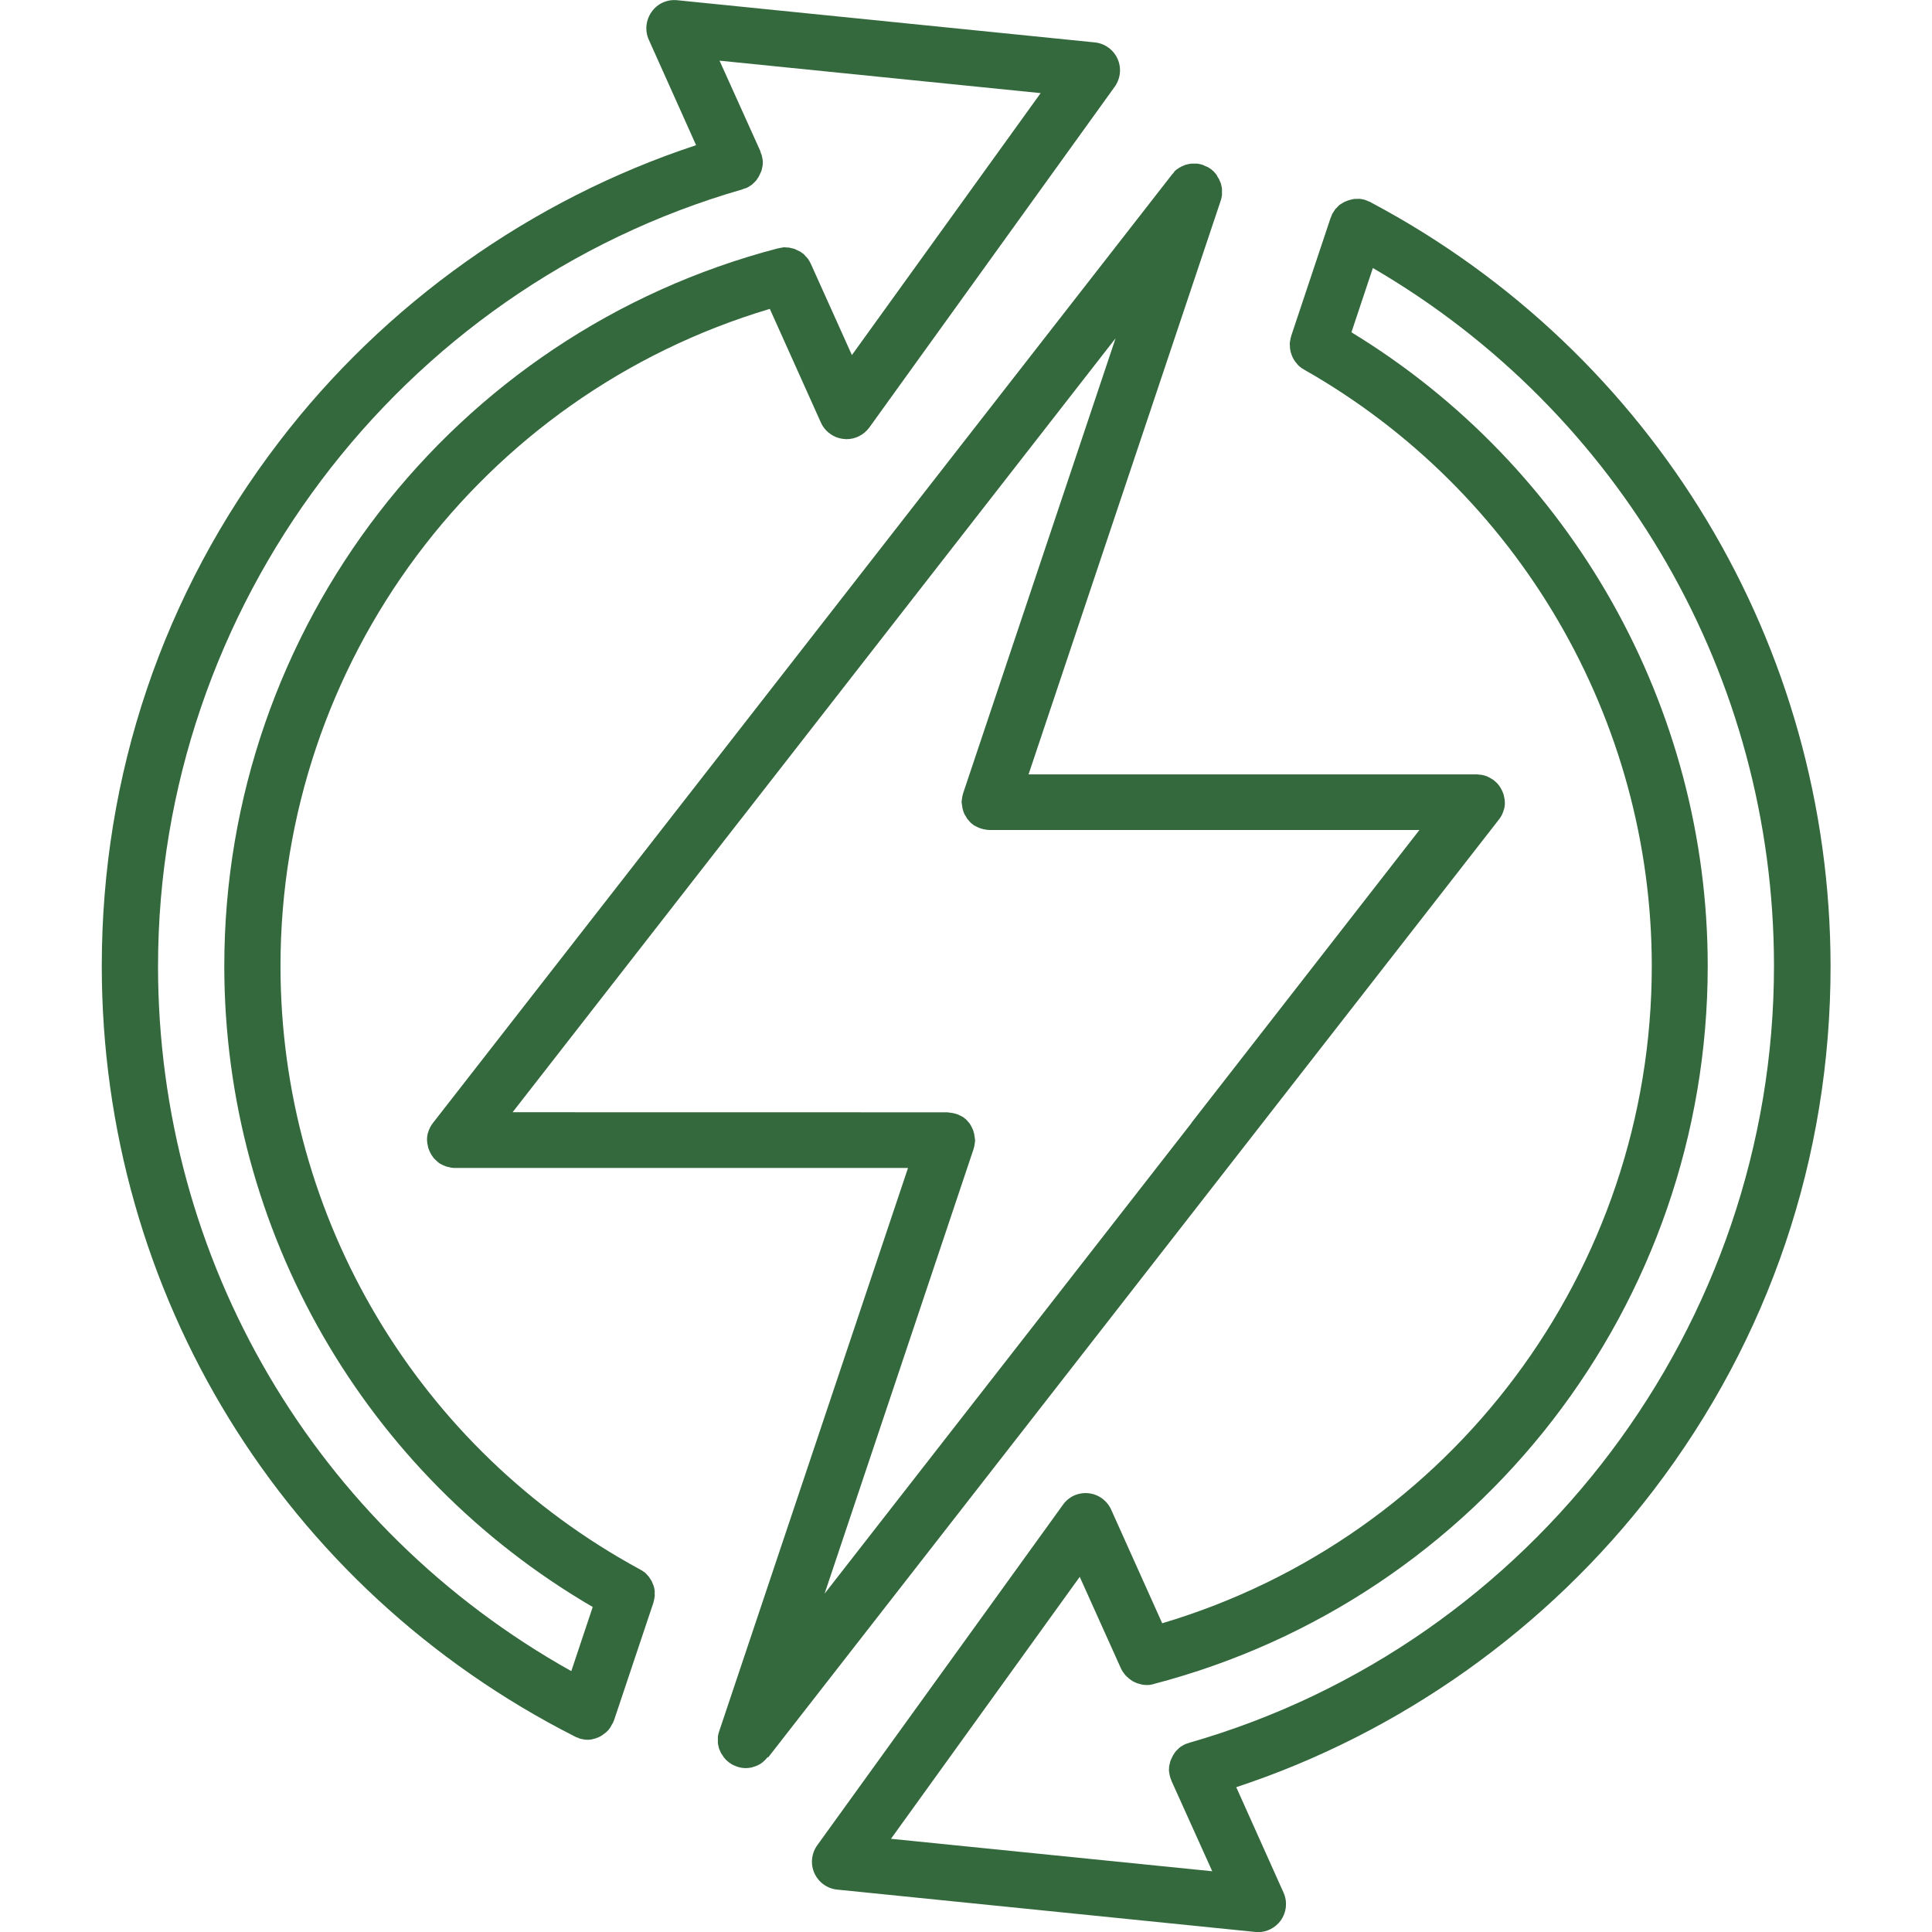 <?xml version="1.0" encoding="UTF-8"?>
<svg fill="#34683D" width="100pt" height="100pt" version="1.1" viewBox="0 0 100 100" xmlns="http://www.w3.org/2000/svg">
 <g>
  <path d="m39.762 90.961c0-0.012 0.008-0.012 0 0l37.828-48.551c0.051-0.07 0.102-0.141 0.141-0.219 0.012-0.02 0.02-0.039 0.031-0.07 0.031-0.059 0.051-0.121 0.07-0.191 0.012-0.02 0.012-0.039 0.02-0.051 0.02-0.078 0.031-0.16 0.039-0.238v-0.059c0-0.059 0-0.129-0.012-0.191 0-0.02 0-0.051-0.012-0.07-0.012-0.078-0.031-0.16-0.051-0.238 0 0 0-0.012-0.012-0.012-0.02-0.059-0.039-0.121-0.07-0.172-0.012-0.012-0.02-0.031-0.02-0.039-0.012-0.02-0.031-0.051-0.039-0.07-0.031-0.059-0.07-0.109-0.109-0.16-0.012-0.02-0.02-0.031-0.039-0.051-0.059-0.059-0.121-0.121-0.191-0.18-0.012 0-0.012-0.012-0.012-0.012-0.012-0.012-0.02-0.012-0.031-0.02-0.059-0.039-0.121-0.078-0.18-0.109-0.02-0.012-0.039-0.02-0.059-0.031-0.07-0.039-0.148-0.07-0.23-0.09-0.02-0.012-0.039-0.012-0.059-0.012-0.059-0.02-0.129-0.031-0.191-0.031-0.031 0-0.051 0-0.078-0.012h-0.059-23.199l9.941-29.68c0-0.012 0.012-0.031 0.012-0.039 0.02-0.051 0.031-0.102 0.039-0.16 0.012-0.039 0.02-0.09 0.02-0.129v-0.141-0.141c0-0.051-0.012-0.09-0.02-0.129-0.012-0.051-0.02-0.09-0.031-0.141-0.012-0.051-0.031-0.09-0.051-0.129-0.02-0.039-0.031-0.078-0.051-0.121-0.02-0.039-0.051-0.078-0.078-0.121-0.02-0.062-0.051-0.102-0.078-0.141-0.031-0.031-0.059-0.059-0.09-0.102-0.039-0.039-0.07-0.078-0.121-0.109l-0.031-0.031c-0.02-0.02-0.051-0.031-0.078-0.051-0.039-0.031-0.078-0.059-0.129-0.078-0.051-0.02-0.09-0.039-0.141-0.059-0.031-0.012-0.051-0.031-0.078-0.039-0.012 0-0.031-0.012-0.039-0.012-0.051-0.02-0.102-0.031-0.16-0.039-0.039-0.012-0.09-0.02-0.129-0.02h-0.141-0.141c-0.051 0-0.09 0.012-0.129 0.02-0.051 0.012-0.09 0.02-0.141 0.031-0.051 0.012-0.09 0.031-0.129 0.051s-0.078 0.031-0.121 0.051c-0.039 0.02-0.078 0.051-0.121 0.07-0.039 0.031-0.078 0.051-0.121 0.078-0.031 0.031-0.059 0.059-0.102 0.09-0.031 0.059-0.07 0.098-0.102 0.137l-0.031 0.031-38.262 49.102c-0.051 0.07-0.102 0.141-0.141 0.219-0.012 0.02-0.02 0.039-0.031 0.07-0.031 0.059-0.051 0.121-0.07 0.191-0.012 0.02-0.012 0.039-0.02 0.051-0.02 0.078-0.031 0.16-0.039 0.238v0.059c0 0.059 0 0.129 0.012 0.191 0 0.02 0 0.051 0.012 0.07 0.012 0.078 0.031 0.16 0.051 0.238 0 0 0 0.012 0.012 0.012 0.02 0.059 0.039 0.121 0.07 0.172 0.012 0.012 0.02 0.031 0.02 0.039 0.012 0.02 0.031 0.051 0.039 0.07 0.031 0.059 0.07 0.109 0.109 0.16 0.012 0.02 0.02 0.031 0.039 0.051 0.059 0.059 0.121 0.121 0.191 0.18 0.012 0 0.012 0.012 0.012 0.012 0.012 0.012 0.031 0.02 0.039 0.031 0.039 0.031 0.078 0.059 0.129 0.078 0.031 0.012 0.051 0.031 0.078 0.039 0.039 0.02 0.078 0.039 0.121 0.051 0.031 0.012 0.059 0.02 0.078 0.031 0.051 0.012 0.09 0.02 0.141 0.031 0.031 0.012 0.051 0.012 0.078 0.02 0.07 0.012 0.141 0.02 0.211 0.02h0.012 23.441l-9.77 29.148c0 0.012-0.012 0.031-0.012 0.039-0.02 0.051-0.031 0.102-0.039 0.148-0.012 0.039-0.02 0.09-0.02 0.129v0.141 0.141c0 0.051 0.012 0.09 0.02 0.129 0.012 0.051 0.02 0.09 0.031 0.141 0.012 0.051 0.031 0.09 0.051 0.129 0.02 0.039 0.031 0.078 0.051 0.121 0.02 0.039 0.051 0.078 0.078 0.121 0.031 0.039 0.051 0.078 0.078 0.121 0.031 0.031 0.059 0.059 0.09 0.102 0.039 0.039 0.07 0.078 0.121 0.109 0.012 0.012 0.02 0.02 0.031 0.031 0.031 0.031 0.07 0.039 0.102 0.07 0.031 0.02 0.051 0.039 0.078 0.051 0.148 0.078 0.309 0.141 0.48 0.172 0.078 0.012 0.16 0.02 0.23 0.02 0.102 0 0.191-0.012 0.289-0.031 0.02 0 0.051-0.012 0.07-0.02 0.078-0.02 0.16-0.051 0.23-0.078 0.012-0.012 0.031-0.012 0.039-0.02 0.09-0.039 0.172-0.09 0.238-0.148 0.02-0.012 0.039-0.031 0.059-0.051 0.07-0.059 0.129-0.121 0.191-0.199 0.012-0.012 0.012-0.012 0.02-0.02zm-1.422-48.551s0-0.012 0.012-0.012l19.391-24.891-7.891 23.551c-0.012 0.031-0.012 0.051-0.02 0.078-0.012 0.051-0.031 0.102-0.031 0.148-0.012 0.051-0.012 0.102-0.02 0.148 0 0.031-0.012 0.051-0.012 0.078 0 0.02 0 0.031 0.012 0.051 0 0.051 0.012 0.109 0.02 0.16 0.012 0.039 0.012 0.09 0.02 0.129 0.012 0.051 0.031 0.09 0.039 0.141 0.02 0.039 0.031 0.09 0.051 0.129 0.02 0.039 0.039 0.078 0.07 0.121 0.02 0.039 0.051 0.078 0.07 0.121 0.031 0.039 0.059 0.07 0.09 0.109 0.031 0.031 0.059 0.07 0.09 0.102s0.07 0.059 0.109 0.09c0.039 0.031 0.07 0.059 0.109 0.078 0.039 0.02 0.078 0.039 0.121 0.059 0.051 0.02 0.09 0.051 0.141 0.059 0.02 0.012 0.031 0.02 0.051 0.02 0.031 0.012 0.07 0.02 0.109 0.031 0.031 0.012 0.059 0.02 0.09 0.02 0.09 0.02 0.18 0.031 0.27 0.031h22.238l-11.809 15.168v0.012l-18.98 24.348 7.711-23.012c0.012-0.031 0.012-0.051 0.02-0.078 0.012-0.051 0.031-0.102 0.031-0.148 0.012-0.051 0.012-0.102 0.02-0.148 0-0.031 0.012-0.051 0.012-0.078 0-0.02 0-0.031-0.012-0.051 0-0.051-0.012-0.109-0.02-0.16-0.012-0.039-0.012-0.09-0.02-0.129-0.012-0.051-0.031-0.09-0.039-0.141-0.02-0.051-0.031-0.09-0.051-0.129-0.02-0.039-0.039-0.078-0.059-0.121-0.02-0.039-0.051-0.078-0.07-0.121-0.031-0.039-0.059-0.07-0.09-0.109-0.031-0.031-0.059-0.07-0.09-0.102s-0.07-0.059-0.109-0.09c-0.039-0.031-0.07-0.059-0.109-0.078-0.039-0.02-0.078-0.039-0.121-0.059-0.051-0.02-0.09-0.051-0.141-0.059-0.02-0.012-0.031-0.02-0.051-0.02-0.031-0.012-0.051-0.012-0.078-0.02-0.051-0.012-0.102-0.031-0.148-0.031-0.051-0.012-0.102-0.012-0.148-0.02-0.031 0-0.051-0.012-0.078-0.012l-22.508-0.004z"/>
  <path d="m70.98 10.488c-0.02-0.012-0.031-0.02-0.051-0.031-0.039-0.02-0.07-0.031-0.109-0.039-0.039-0.02-0.07-0.039-0.109-0.051-0.012 0-0.02 0-0.031-0.012-0.051-0.02-0.109-0.031-0.16-0.039-0.039-0.012-0.078-0.02-0.121-0.02-0.051-0.012-0.102 0-0.16 0h-0.129c-0.051 0-0.102 0.02-0.148 0.031-0.039 0.012-0.09 0.012-0.129 0.031-0.051 0.012-0.09 0.031-0.141 0.051-0.039 0.02-0.078 0.031-0.121 0.051-0.039 0.02-0.09 0.051-0.129 0.078-0.039 0.02-0.07 0.039-0.109 0.07-0.039 0.031-0.07 0.059-0.102 0.102-0.039 0.031-0.07 0.07-0.102 0.102s-0.051 0.07-0.07 0.102c-0.031 0.039-0.059 0.09-0.09 0.141 0 0.012-0.012 0.012-0.012 0.02-0.02 0.039-0.031 0.07-0.039 0.109-0.02 0.039-0.039 0.07-0.051 0.109l-2.039 6.109v0.012c-0.02 0.07-0.039 0.148-0.051 0.23 0 0.02-0.012 0.039-0.012 0.059-0.012 0.07-0.012 0.129 0 0.199 0 0.109 0.012 0.211 0.039 0.309 0 0.012 0 0.031 0.012 0.039 0.012 0.039 0.031 0.078 0.039 0.121 0.059 0.16 0.148 0.32 0.27 0.449 0.039 0.051 0.078 0.102 0.129 0.141 0.02 0.012 0.031 0.02 0.051 0.039 0.059 0.051 0.121 0.09 0.191 0.129 11.102 6.301 18 18.129 18 30.879 0 15.738-10.359 29.551-25.34 34.012l-2.641-5.879c-0.211-0.469-0.66-0.801-1.18-0.852-0.52-0.051-1.02 0.172-1.32 0.602l-12.715 17.621c-0.301 0.422-0.359 0.969-0.148 1.441 0.211 0.469 0.66 0.801 1.18 0.852l21.629 2.191c0.051 0 0.102 0.012 0.148 0.012 0.461 0 0.898-0.219 1.18-0.602 0.301-0.422 0.359-0.969 0.148-1.441l-2.449-5.461c8.5-2.801 16.121-8.211 21.59-15.359 6-7.852 9.172-17.23 9.172-27.141-0.02-16.594-9.121-31.723-23.77-39.516zm-9.41 79.711c-0.031 0.012-0.059 0.031-0.102 0.039-0.031 0.012-0.07 0.02-0.102 0.031-0.012 0.012-0.02 0.012-0.039 0.02-0.051 0.02-0.09 0.051-0.141 0.078-0.039 0.02-0.078 0.051-0.109 0.07-0.039 0.031-0.07 0.059-0.109 0.102-0.031 0.031-0.07 0.059-0.102 0.102-0.031 0.031-0.059 0.07-0.078 0.109-0.031 0.039-0.059 0.078-0.078 0.121-0.02 0.039-0.039 0.078-0.059 0.121-0.02 0.039-0.039 0.078-0.059 0.129-0.02 0.039-0.031 0.09-0.039 0.141-0.012 0.039-0.02 0.09-0.031 0.129-0.012 0.051-0.012 0.09-0.012 0.141s-0.012 0.102 0 0.148c0 0.039 0.012 0.09 0.02 0.129 0.012 0.051 0.012 0.102 0.031 0.148 0 0.012 0 0.031 0.012 0.039 0.012 0.051 0.031 0.09 0.051 0.141 0.012 0.02 0.012 0.039 0.02 0.059l2.102 4.66-16.629-1.68 9.77-13.559 2.129 4.731c0.039 0.078 0.078 0.16 0.141 0.238 0.02 0.02 0.039 0.039 0.051 0.07 0.039 0.051 0.078 0.09 0.121 0.129 0.02 0.02 0.051 0.051 0.078 0.07 0.039 0.031 0.078 0.07 0.129 0.102 0.031 0.02 0.059 0.039 0.09 0.059 0.051 0.031 0.102 0.051 0.148 0.07 0.031 0.012 0.059 0.031 0.09 0.039 0.07 0.02 0.141 0.039 0.211 0.059 0.012 0 0.02 0.012 0.039 0.012 0.078 0.012 0.16 0.02 0.238 0.02h0.02 0.051c0.07 0 0.141-0.012 0.211-0.031 0.02 0 0.039-0.012 0.059-0.012 0.012 0 0.02 0 0.031-0.012 16.879-4.41 28.668-19.691 28.668-37.16 0-13.391-7.031-25.852-18.441-32.801l1.109-3.328c12.852 7.488 20.762 21.18 20.762 36.129 0 18.559-12.43 35.09-30.25 40.199z"/>
  <path d="m33.891 82.379c0-0.051-0.02-0.09-0.02-0.129-0.012-0.051-0.012-0.102-0.031-0.141-0.012-0.039-0.031-0.09-0.051-0.129-0.02-0.039-0.031-0.09-0.051-0.129-0.02-0.039-0.051-0.078-0.078-0.121-0.02-0.039-0.051-0.078-0.07-0.109-0.031-0.039-0.059-0.07-0.09-0.102-0.031-0.039-0.07-0.07-0.102-0.109-0.031-0.031-0.07-0.051-0.102-0.07-0.039-0.031-0.09-0.07-0.141-0.09-0.012 0-0.012-0.012-0.02-0.012-11.488-6.227-18.617-18.188-18.617-31.238 0-15.738 10.359-29.551 25.328-34.012l2.641 5.879c0.211 0.469 0.66 0.801 1.18 0.852 0.051 0 0.102 0.012 0.148 0.012 0.461 0 0.898-0.219 1.18-0.602l12.703-17.641c0.301-0.422 0.359-0.969 0.148-1.441-0.211-0.469-0.66-0.801-1.18-0.852l-21.617-2.184c-0.52-0.051-1.02 0.172-1.32 0.602-0.301 0.422-0.359 0.969-0.148 1.441l2.449 5.461c-8.5 2.801-16.121 8.199-21.59 15.359-6 7.836-9.172 17.227-9.172 27.125 0 16.93 9.379 32.211 24.48 39.879 0.059 0.031 0.121 0.059 0.191 0.078 0 0 0.012 0 0.012 0.012 0.012 0 0.02 0 0.031 0.012 0.059 0.02 0.109 0.031 0.172 0.039 0.02 0 0.031 0.012 0.051 0.012 0.07 0.012 0.141 0.02 0.211 0.02h0.012c0.07 0 0.129-0.012 0.199-0.02 0.02 0 0.051-0.012 0.07-0.02 0.039-0.012 0.09-0.02 0.129-0.031 0.031-0.012 0.051-0.02 0.078-0.031 0.039-0.012 0.078-0.031 0.121-0.051 0.02-0.012 0.051-0.02 0.07-0.039 0.039-0.02 0.078-0.039 0.109-0.07 0.02-0.02 0.051-0.031 0.07-0.051 0.039-0.031 0.07-0.051 0.102-0.078 0.02-0.02 0.039-0.039 0.059-0.059 0.031-0.031 0.059-0.059 0.09-0.102 0.02-0.02 0.039-0.039 0.051-0.07 0.031-0.039 0.051-0.078 0.07-0.121 0.012-0.02 0.031-0.051 0.039-0.07 0 0 0-0.012 0.012-0.012 0.012-0.012 0.012-0.031 0.02-0.039 0.02-0.051 0.051-0.102 0.07-0.16l2.039-6.09v-0.02c0.02-0.051 0.031-0.109 0.039-0.172 0.012-0.039 0.02-0.078 0.02-0.121 0.012-0.051 0-0.102 0-0.148 0.004-0.008 0.004-0.055 0.004-0.098zm-25.711-32.379c0-18.551 12.441-35.078 30.25-40.199 0.031-0.012 0.059-0.031 0.102-0.039 0.031-0.012 0.07-0.02 0.102-0.031 0.012-0.012 0.02-0.012 0.039-0.02 0.051-0.02 0.09-0.051 0.129-0.078 0.039-0.02 0.078-0.051 0.109-0.07 0.039-0.031 0.07-0.059 0.109-0.102 0.031-0.031 0.07-0.059 0.102-0.102 0.031-0.031 0.059-0.07 0.078-0.109 0.031-0.039 0.059-0.078 0.078-0.121 0.02-0.039 0.039-0.078 0.059-0.121 0.02-0.039 0.039-0.078 0.059-0.129 0.02-0.039 0.031-0.09 0.039-0.129 0.012-0.051 0.02-0.09 0.031-0.141 0.012-0.051 0.012-0.09 0.012-0.141s0.012-0.102 0-0.148c0-0.039-0.012-0.09-0.02-0.129-0.012-0.051-0.012-0.102-0.031-0.148 0-0.012 0-0.031-0.012-0.039-0.012-0.031-0.031-0.059-0.039-0.102-0.012-0.031-0.02-0.07-0.031-0.102l-2.102-4.66 16.621 1.68-9.77 13.559-2.129-4.731c0-0.012-0.012-0.012-0.012-0.02-0.02-0.051-0.051-0.102-0.078-0.141-0.02-0.039-0.039-0.07-0.07-0.109-0.031-0.039-0.07-0.078-0.102-0.109s-0.059-0.07-0.09-0.102-0.07-0.059-0.109-0.078c-0.039-0.031-0.07-0.059-0.109-0.078-0.039-0.02-0.078-0.039-0.129-0.059-0.039-0.02-0.078-0.039-0.121-0.059-0.051-0.02-0.09-0.031-0.141-0.039-0.039-0.012-0.09-0.02-0.129-0.031-0.051-0.012-0.09-0.012-0.141-0.012s-0.102-0.012-0.148-0.012c-0.039 0-0.078 0.012-0.121 0.02-0.051 0.012-0.109 0.012-0.16 0.031h-0.02c-16.875 4.398-28.676 19.68-28.676 37.148 0 13.711 7.281 26.309 19.07 33.18l-1.109 3.32c-13.242-7.41-21.391-21.238-21.391-36.5z"/>
 </g>
</svg>
